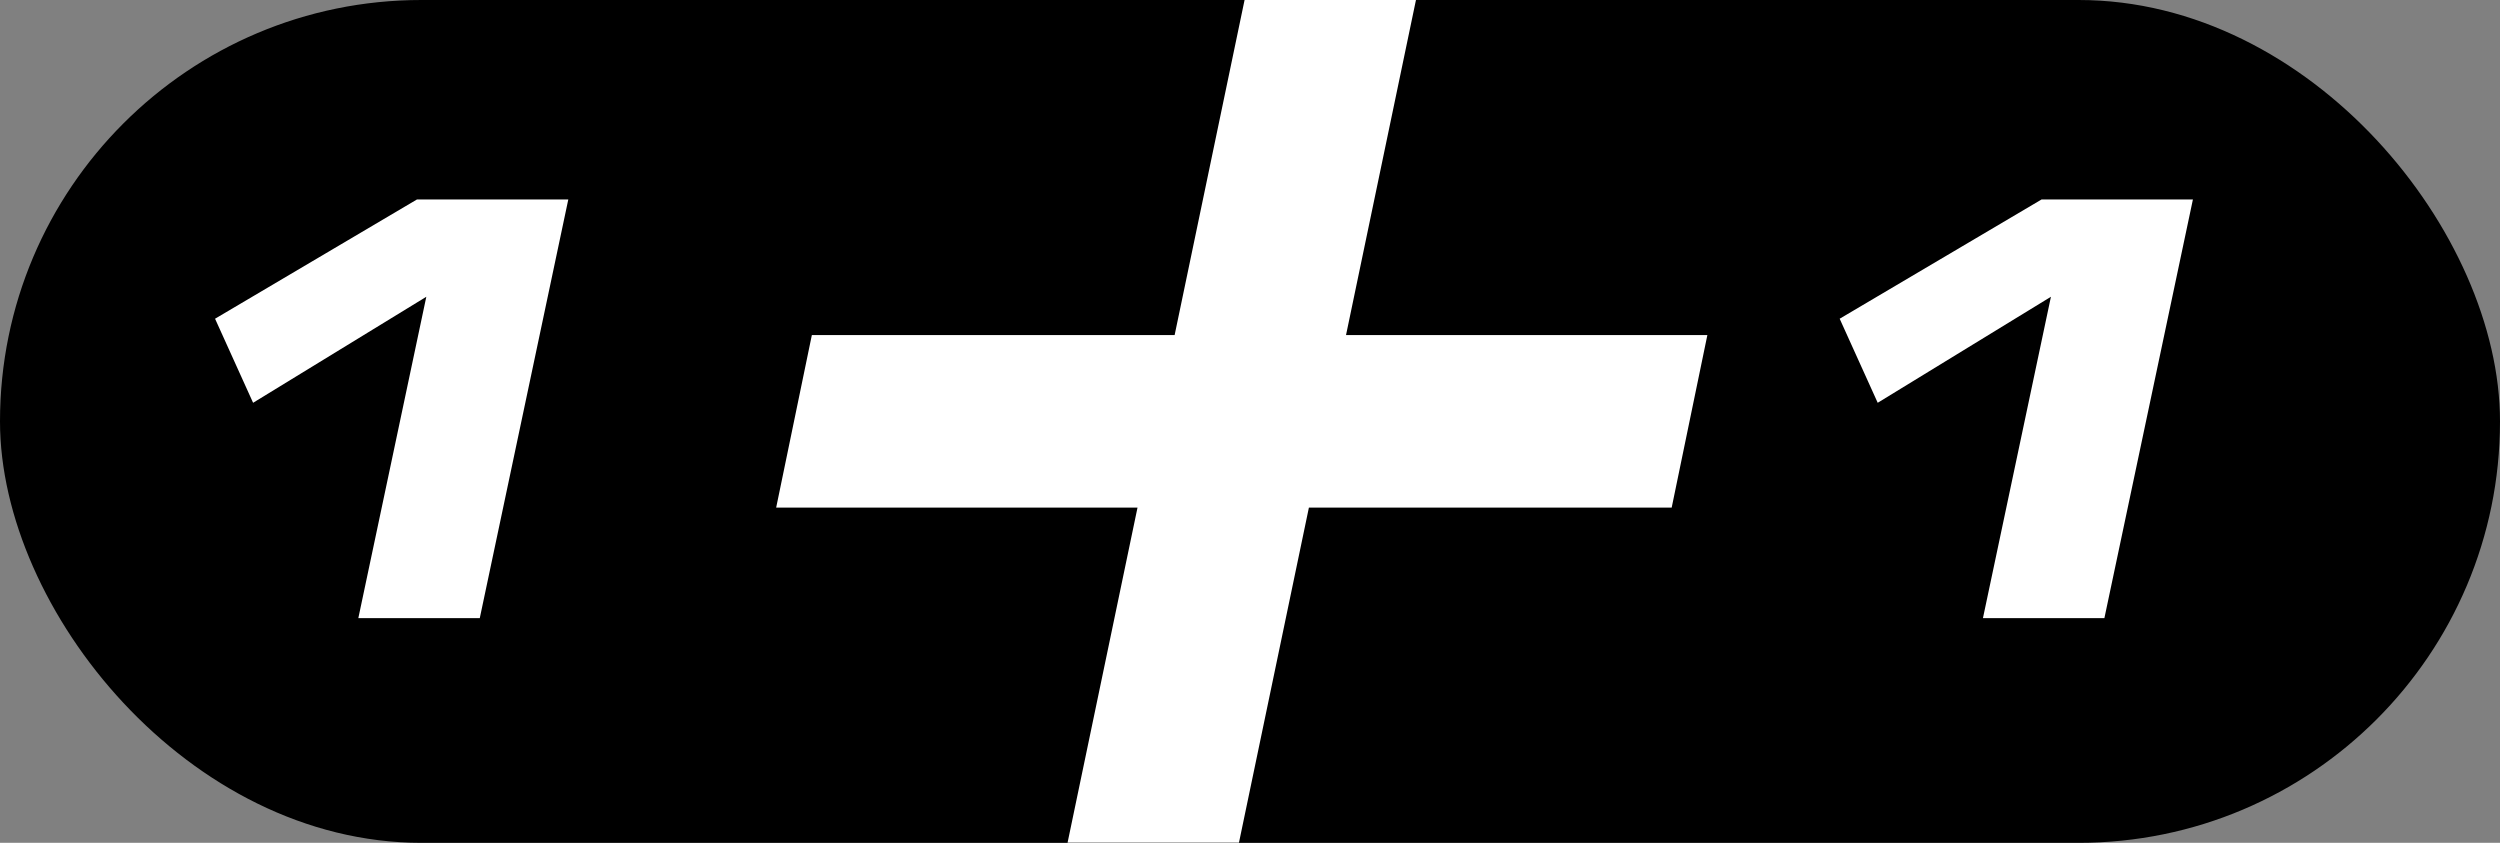 <?xml version="1.0" encoding="UTF-8"?> <svg xmlns="http://www.w3.org/2000/svg" id="_Слой_2" data-name="Слой 2" viewBox="0 0 191.23 64.47"><rect x="0" y="0" width="191.23" height="64.47" fill="#808080" stroke="none"/><defs><style> .cls-1 { fill: #fff; } </style></defs><g id="_Слой_1-2" data-name="Слой 1"><g><rect x="0" y="0" width="191.23" height="64.47" rx="32.23" ry="32.23"></rect><g><path class="cls-1" d="M32.61,22.7l-13.25,8.11-2.91-6.43,15.44-9.12h11.58l-6.77,32.02h-9.29l5.2-24.58Z"></path><path class="cls-1" d="M156.88,22.7l-13.25,8.11-2.91-6.43,15.44-9.12h11.58l-6.77,32.02h-9.29l5.2-24.58Z"></path></g><path class="cls-1" d="M130.6,25.63l-2.73,13.2h-27.75l-5.35,25.63h-13.11l5.35-25.63h-27.64l2.73-13.2h27.75L95.2,0h13.11l-5.35,25.63h27.64Z"></path></g></g></svg> 